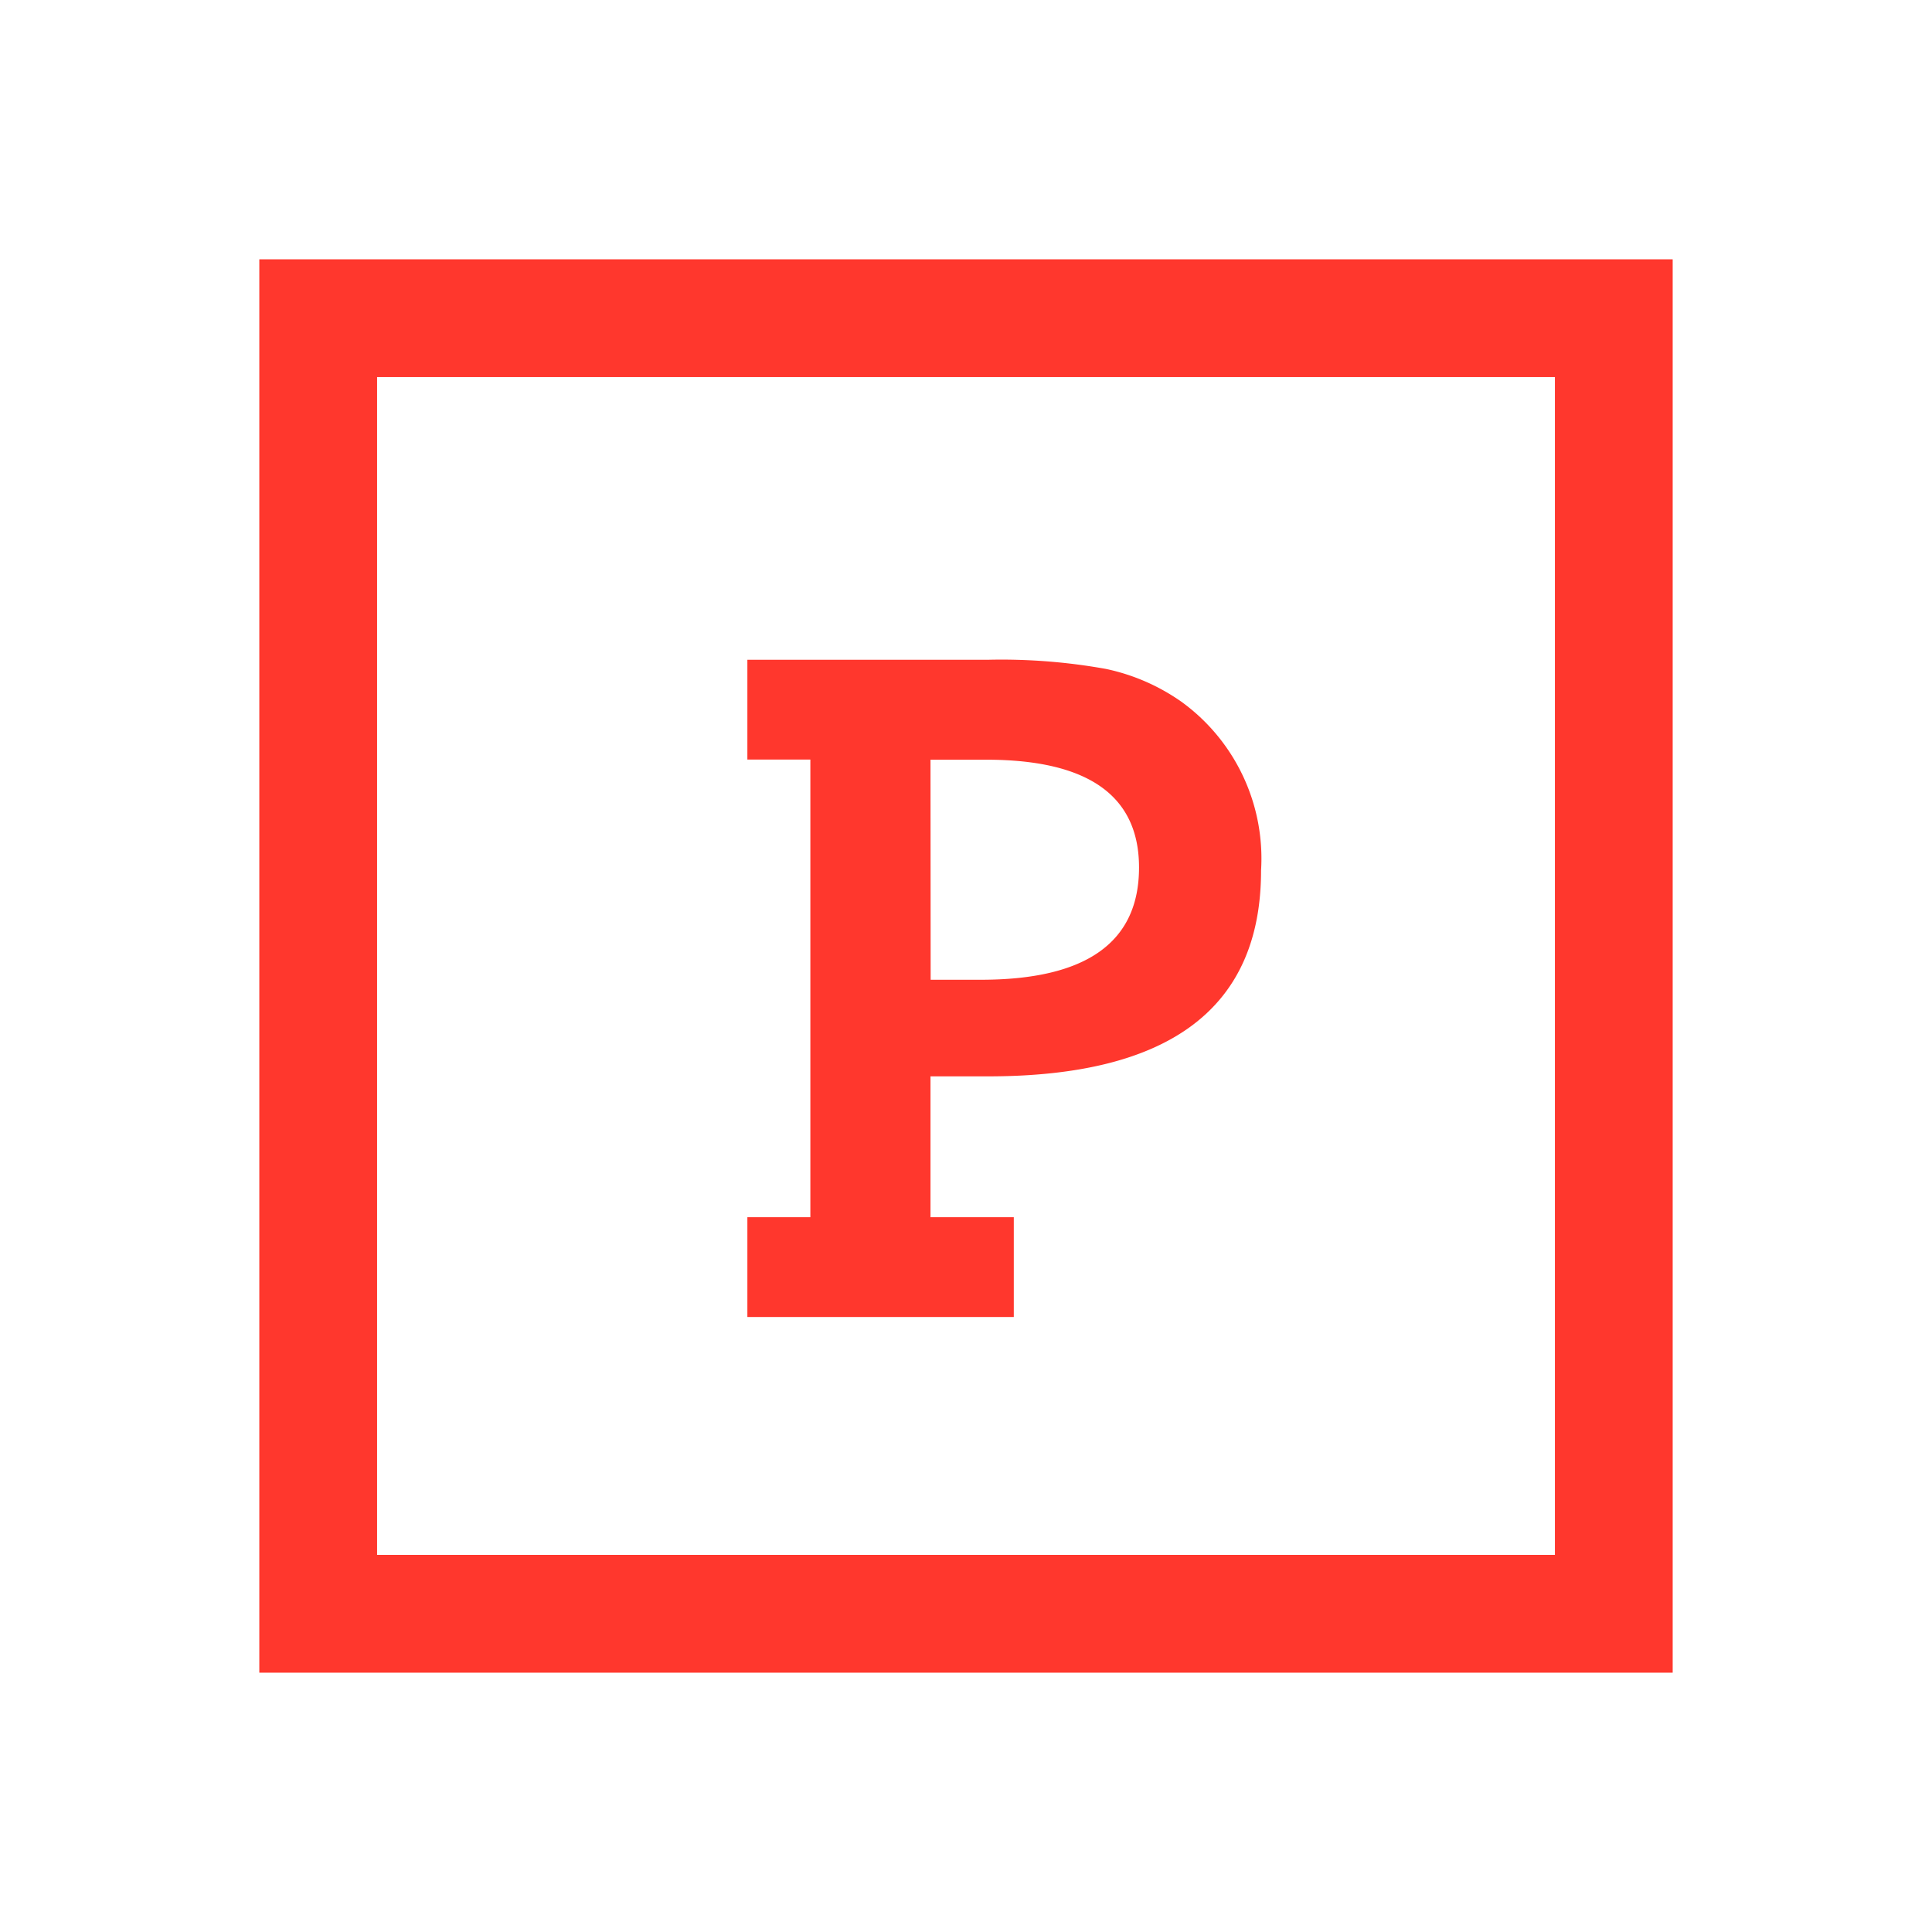 <svg xmlns="http://www.w3.org/2000/svg" xmlns:xlink="http://www.w3.org/1999/xlink" width="50" height="50" viewBox="0 0 50 50">
  <defs>
    <clipPath id="clip-sms-parking-50">
      <rect width="50" height="50"/>
    </clipPath>
  </defs>
  <g id="sms-parking-50" clip-path="url(#clip-sms-parking-50)">
    <g id="Group_3819" data-name="Group 3819" transform="translate(6.711 6.711)">
      <path id="Path_1117" data-name="Path 1117" d="M12.5,3109.656H49.078v36.578H12.5Zm3.048,3.048H46.03v30.481H15.548Z" transform="translate(-12.5 -3109.656)" fill="#ff372d" fill-rule="evenodd"/>
    </g>
    <path id="Path_2810" data-name="Path 2810" d="M-5.6-4.3V-16.143H-7.23v-2.583h6.215a15.261,15.261,0,0,1,3.061.236A5.29,5.29,0,0,1,4-17.642a5.008,5.008,0,0,1,2.064,4.37Q6.064-7.945-1-7.945H-2.491V-4.3H-.335v2.583H-7.23V-4.3Zm3.113-6.145h1.3q4.093,0,4.093-2.905,0-2.79-3.955-2.79H-2.491Z" transform="translate(26.572 35.801)" fill="#ff372d"/>
  </g>
</svg>
